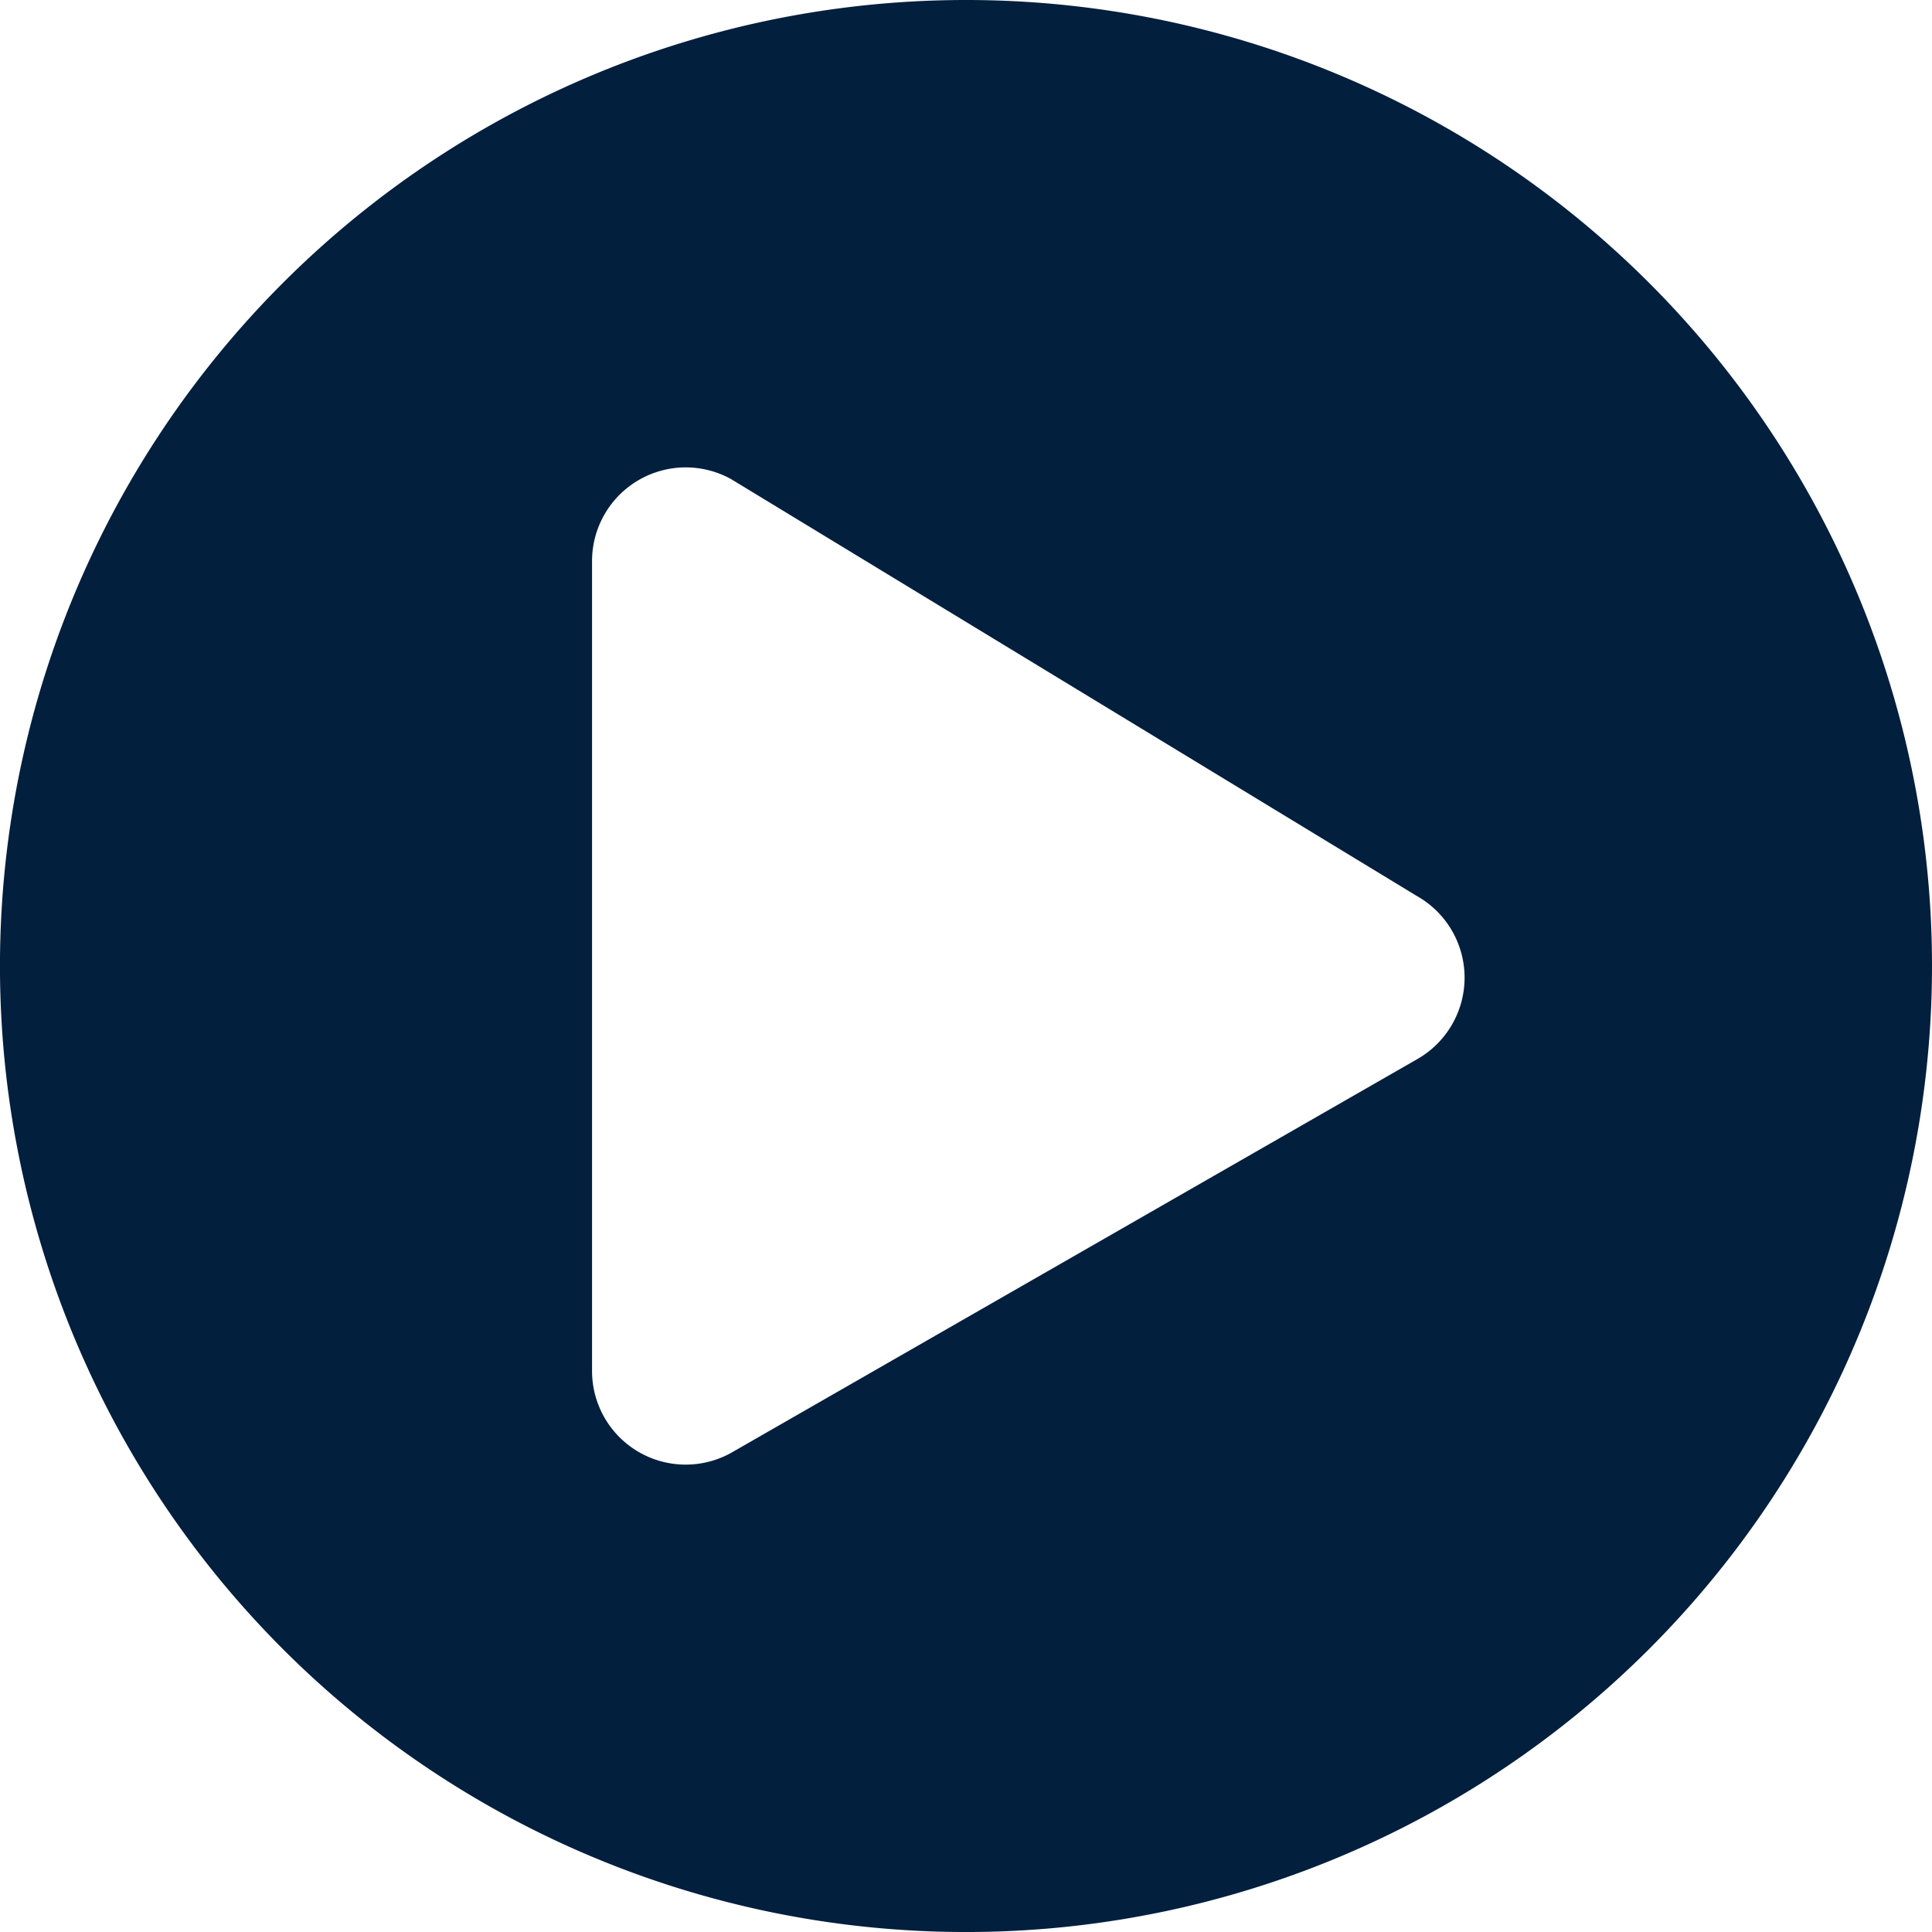 <svg xmlns="http://www.w3.org/2000/svg" width="61.565" height="61.565" viewBox="0 0 61.565 61.565">
  <path id="Icon_awesome-play-circle" data-name="Icon awesome-play-circle" d="M31.345.563A30.783,30.783,0,1,0,62.128,31.345,30.777,30.777,0,0,0,31.345.563ZM45.706,34.324,23.86,46.86a2.984,2.984,0,0,1-4.431-2.607V18.436A2.986,2.986,0,0,1,23.86,15.83L45.706,29.111A2.988,2.988,0,0,1,45.706,34.324Z" transform="translate(-0.563 -0.563)" fill="#031f3e"/>
</svg>
